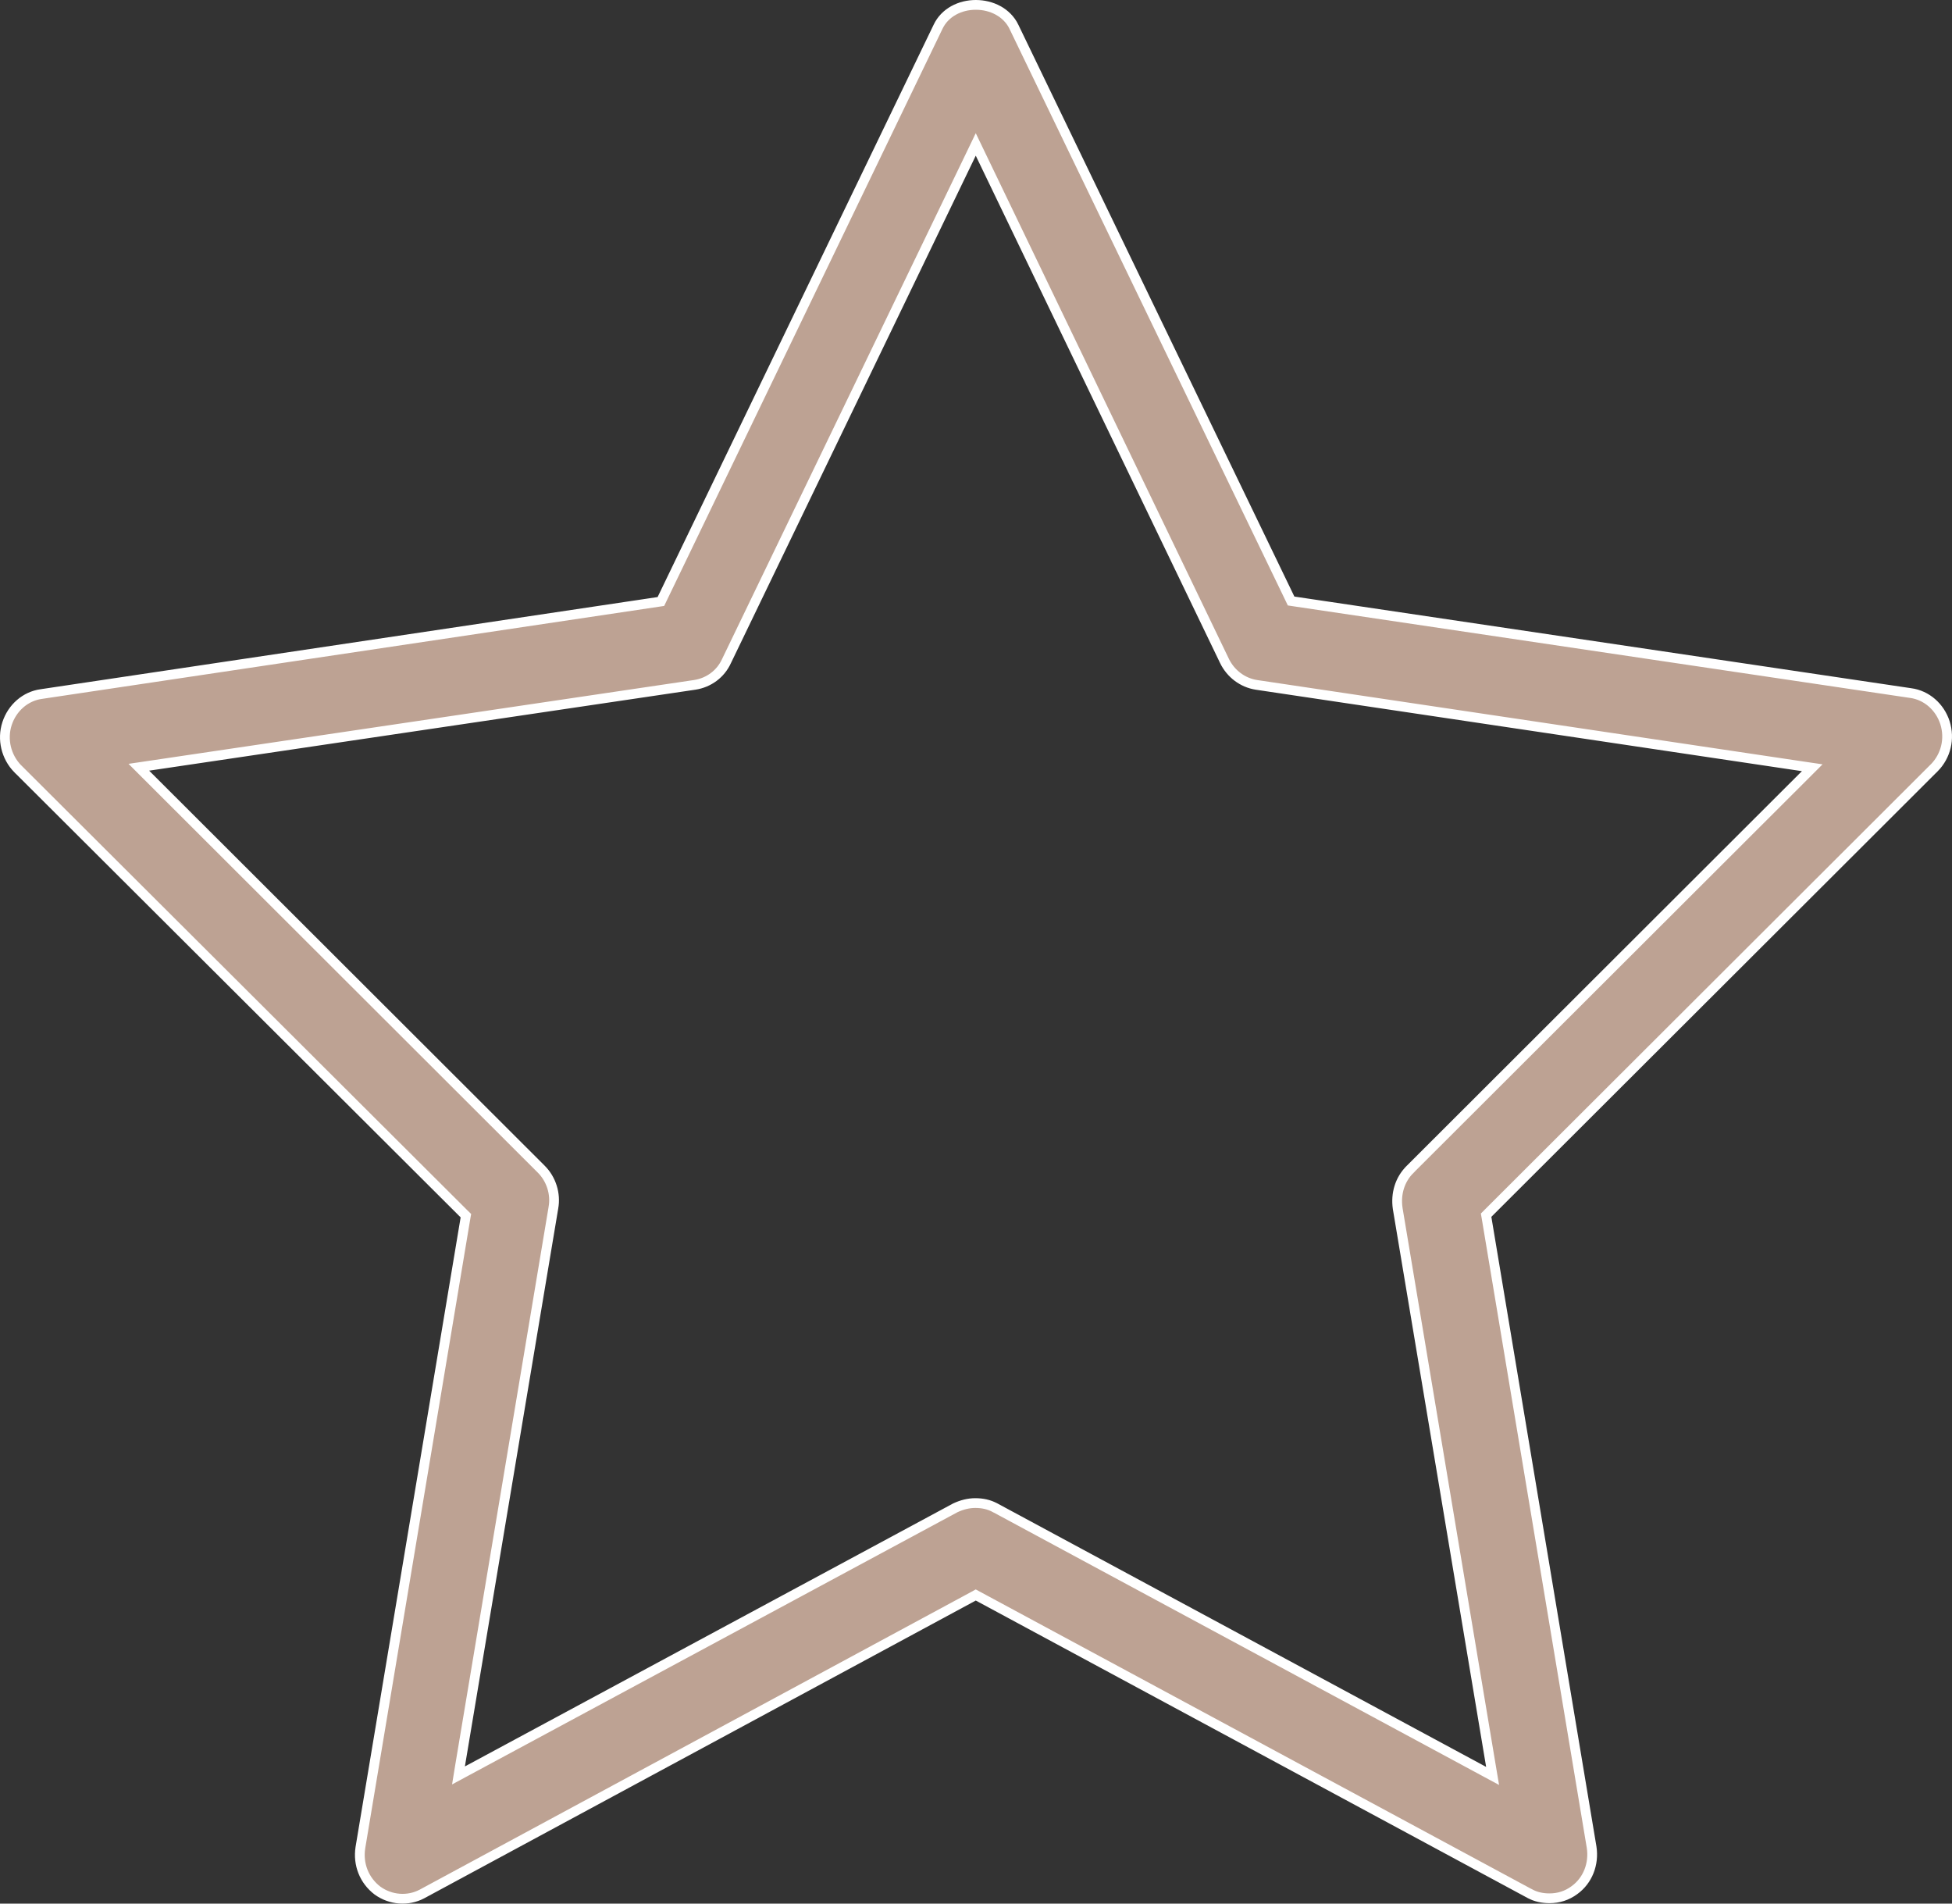 <?xml version="1.0" encoding="UTF-8"?>
<svg xmlns="http://www.w3.org/2000/svg" width="40" height="39" viewBox="0 0 40 39" fill="none">
  <rect x="0" y="0" width="40" height="39" fill="#333333" stroke="none"/>
  <path d="M9.538 24.957L9.547 24.906L9.51 24.87L0.363 15.749C0.363 15.749 0.362 15.749 0.362 15.749C0.126 15.506 0.039 15.148 0.144 14.826C0.249 14.502 0.52 14.263 0.848 14.219L0.848 14.219L0.849 14.219L13.49 12.331L13.543 12.323L13.566 12.275L19.222 0.55L19.222 0.55C19.362 0.254 19.673 0.1 19.996 0.1C20.32 0.1 20.634 0.254 20.778 0.55C20.778 0.55 20.778 0.551 20.778 0.551L26.434 12.265L26.457 12.313L26.51 12.321L39.151 14.199L39.152 14.199C39.48 14.243 39.751 14.482 39.856 14.806C39.961 15.138 39.874 15.487 39.638 15.729C39.638 15.729 39.637 15.729 39.637 15.729L30.489 24.86L30.453 24.896L30.462 24.947L32.615 37.844C32.615 37.844 32.615 37.844 32.615 37.844C32.668 38.188 32.535 38.526 32.267 38.721L32.266 38.722C32.11 38.838 31.936 38.891 31.753 38.891C31.611 38.891 31.473 38.864 31.346 38.794L31.345 38.794L20.043 32.703L19.995 32.677L19.948 32.703L8.646 38.803C8.646 38.803 8.646 38.803 8.646 38.803C8.36 38.954 8.004 38.928 7.734 38.732C7.464 38.526 7.332 38.196 7.385 37.854C7.385 37.854 7.385 37.854 7.385 37.853L9.538 24.957ZM14.889 13.54L14.889 13.54L14.888 13.542C14.767 13.808 14.525 13.986 14.237 14.031C14.237 14.031 14.237 14.031 14.236 14.031L3.041 15.69L2.845 15.719L2.986 15.86L11.086 23.948L11.087 23.949C11.296 24.154 11.392 24.459 11.34 24.744L11.34 24.745L9.428 36.172L9.395 36.374L9.575 36.277L19.575 30.892C19.708 30.829 19.848 30.794 19.985 30.794C20.128 30.794 20.266 30.821 20.393 30.891L20.394 30.891L30.406 36.287L30.586 36.384L30.552 36.182L28.641 24.757C28.641 24.757 28.641 24.756 28.641 24.756C28.597 24.457 28.686 24.163 28.894 23.959L28.894 23.958L36.995 15.87L37.136 15.729L36.939 15.7L25.745 14.031C25.744 14.031 25.744 14.031 25.744 14.031C25.466 13.986 25.223 13.809 25.091 13.54C25.091 13.54 25.091 13.539 25.091 13.539L20.085 3.146L19.995 2.959L19.905 3.146L14.889 13.54Z" fill="#BDA293" stroke="white" stroke-width="0.2"></path>
</svg>
